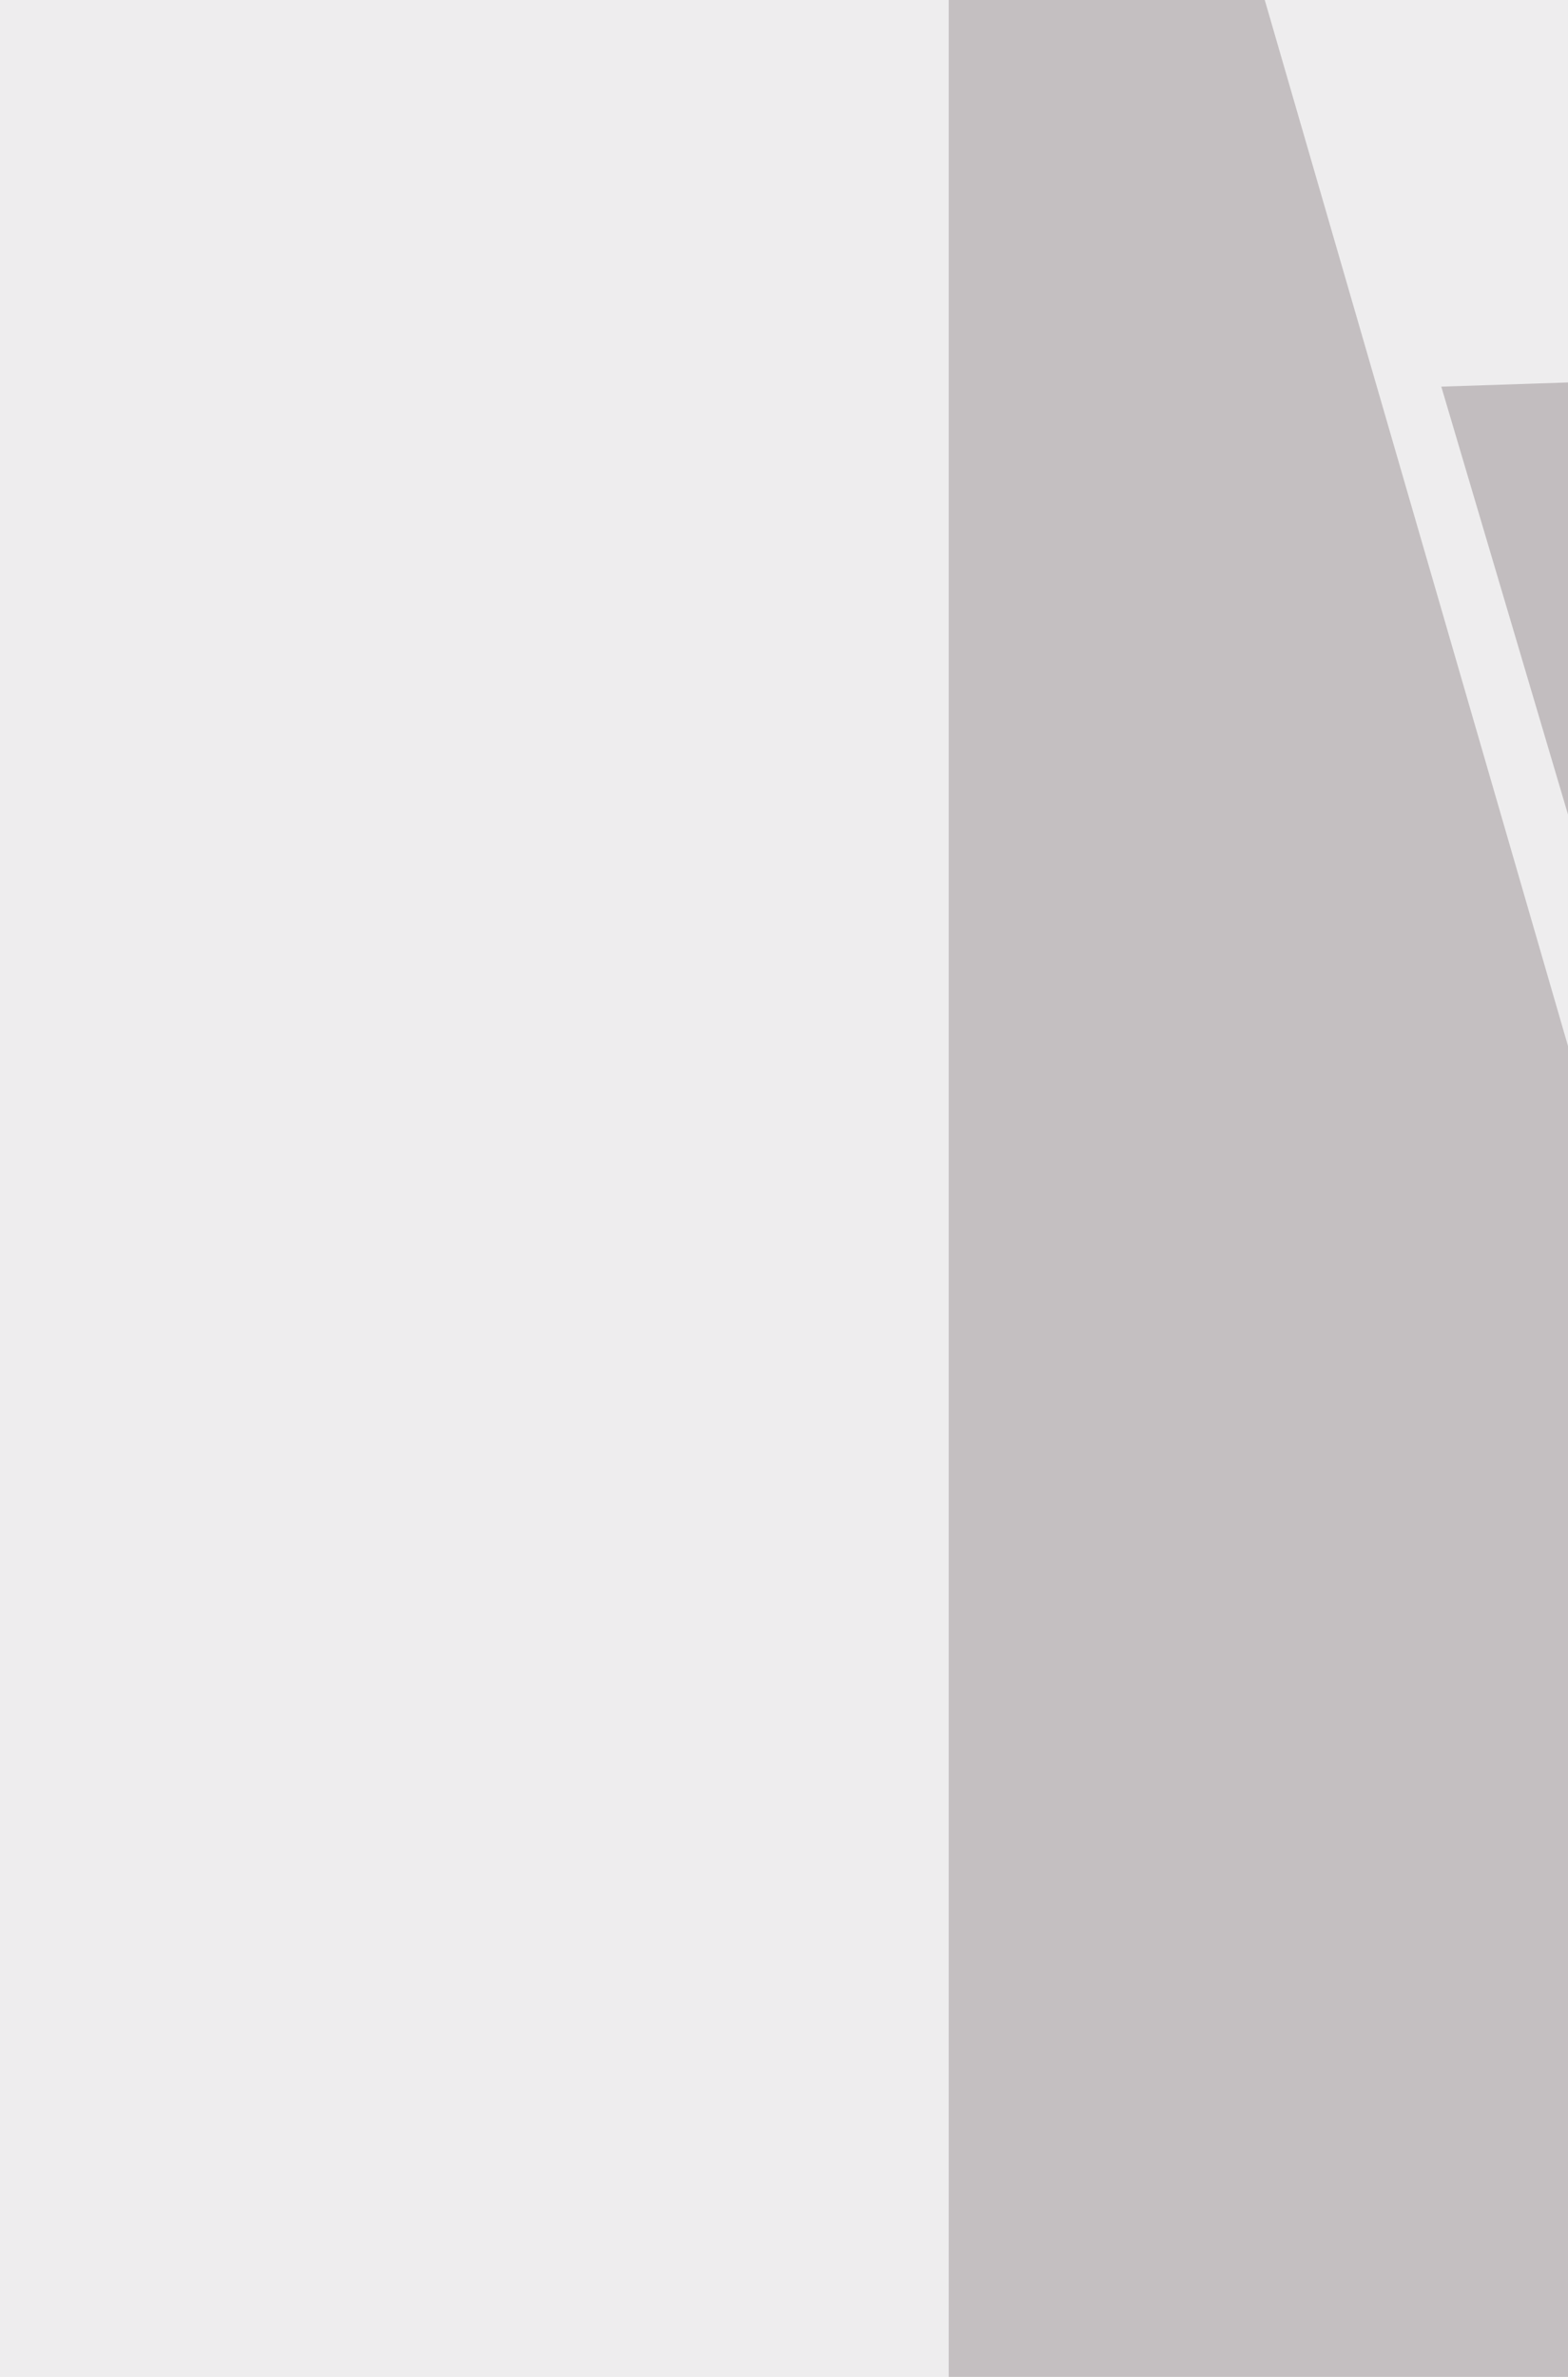 <svg xmlns="http://www.w3.org/2000/svg" width="99" height="150" ><filter id="a"><feGaussianBlur stdDeviation="55"/></filter><rect width="100%" height="100%" fill="#eeedee"/><g filter="url(#a)"><g fill-opacity=".5"><path fill="#9b9395" d="M317.3 818.7L59.9-68.8v1273.6z"/><path fill="#1e191c" d="M148.7 707.8L264 805.4l-213 8.9z"/><path fill="#fff" d="M241.8-68.8l577 927.5-594.7 346z"/><path fill="#968e90" d="M224 20l9 483.7L91 24.4z"/></g></g></svg>